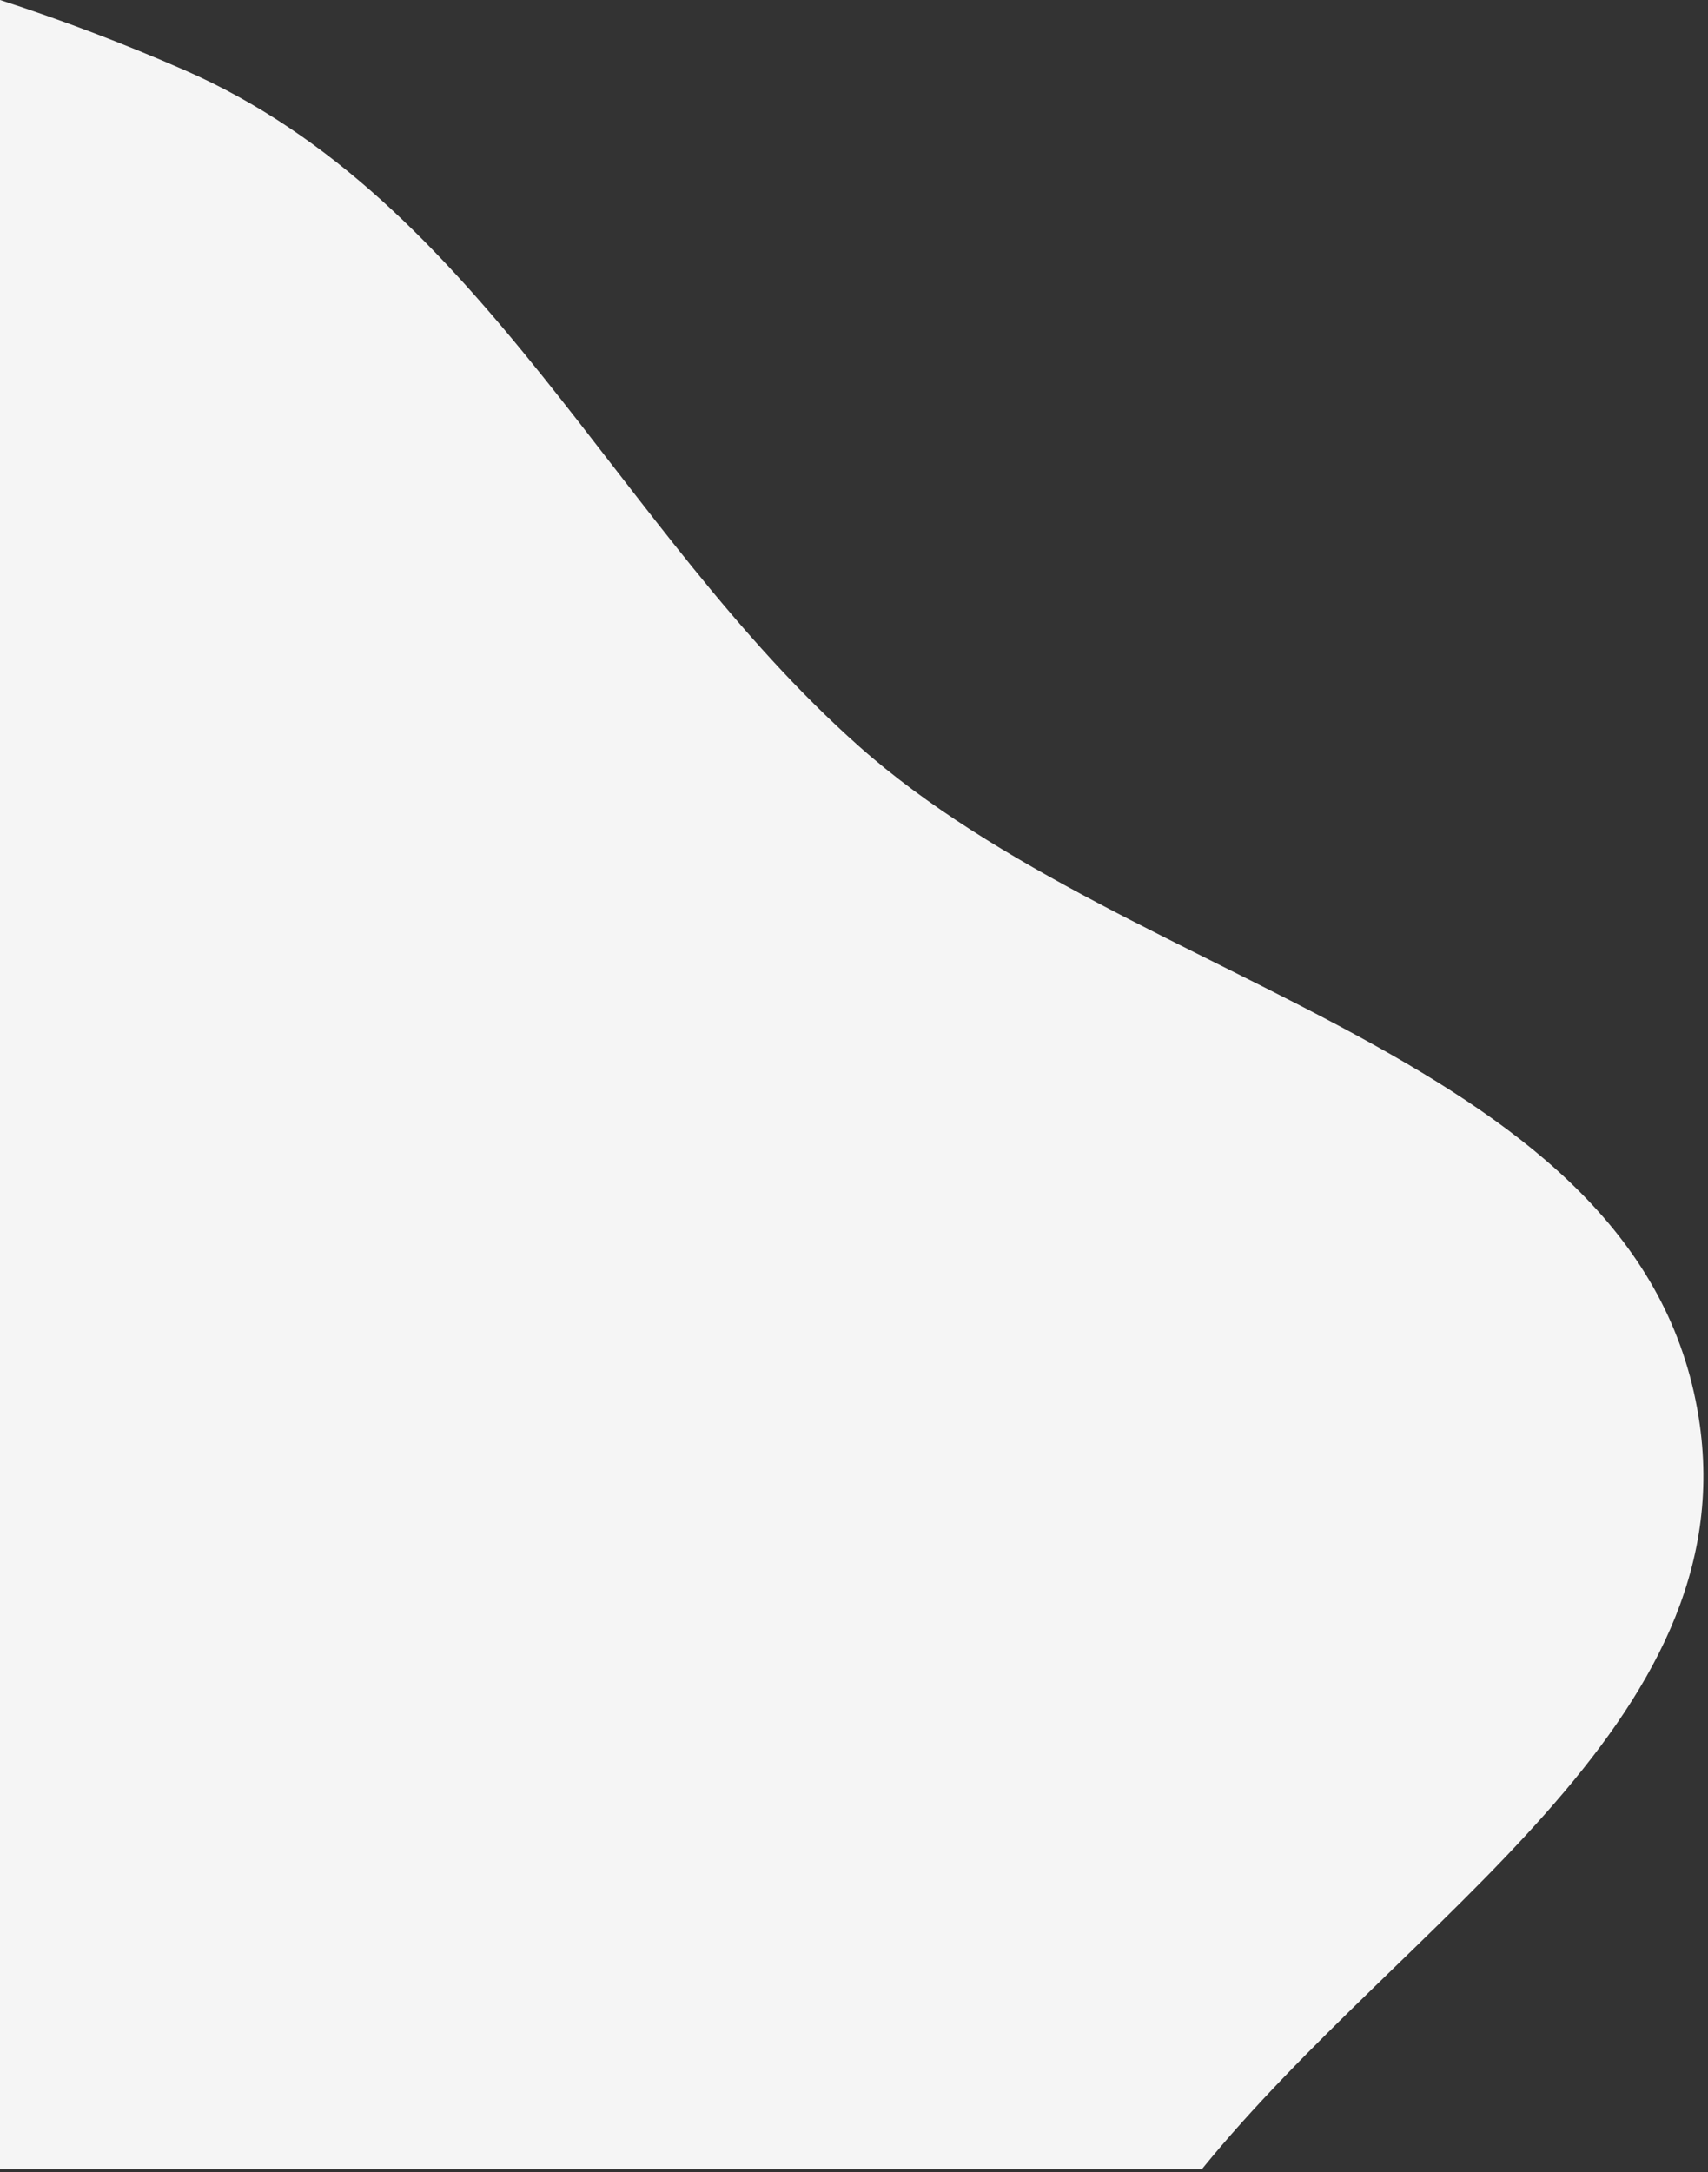 <?xml version="1.0" encoding="UTF-8" standalone="no"?>
<!DOCTYPE svg PUBLIC "-//W3C//DTD SVG 1.1//EN" "http://www.w3.org/Graphics/SVG/1.1/DTD/svg11.dtd">
<svg width="100%" height="100%" viewBox="0 0 243 309" version="1.1" xmlns="http://www.w3.org/2000/svg" xmlns:xlink="http://www.w3.org/1999/xlink" xml:space="preserve" xmlns:serif="http://www.serif.com/" style="fill-rule:evenodd;clip-rule:evenodd;stroke-linejoin:round;stroke-miterlimit:2;">
    <rect x="0" y="0" width="243" height="309" fill="#333333" stroke="none"/>
    <g transform="matrix(1,0,0,1,-287.32,-12.533)">
        <path d="M287.32,12.533L287.32,321.151L458.297,321.151C487.366,285.342 535.951,257.776 528.992,214.162C520.756,162.545 448.527,153.395 409.467,118.647C374.792,87.8 356.069,41.083 313.541,22.494C304.973,18.749 296.216,15.414 287.32,12.533Z" style="fill:rgb(245,245,245);"/>
    </g>
</svg>
